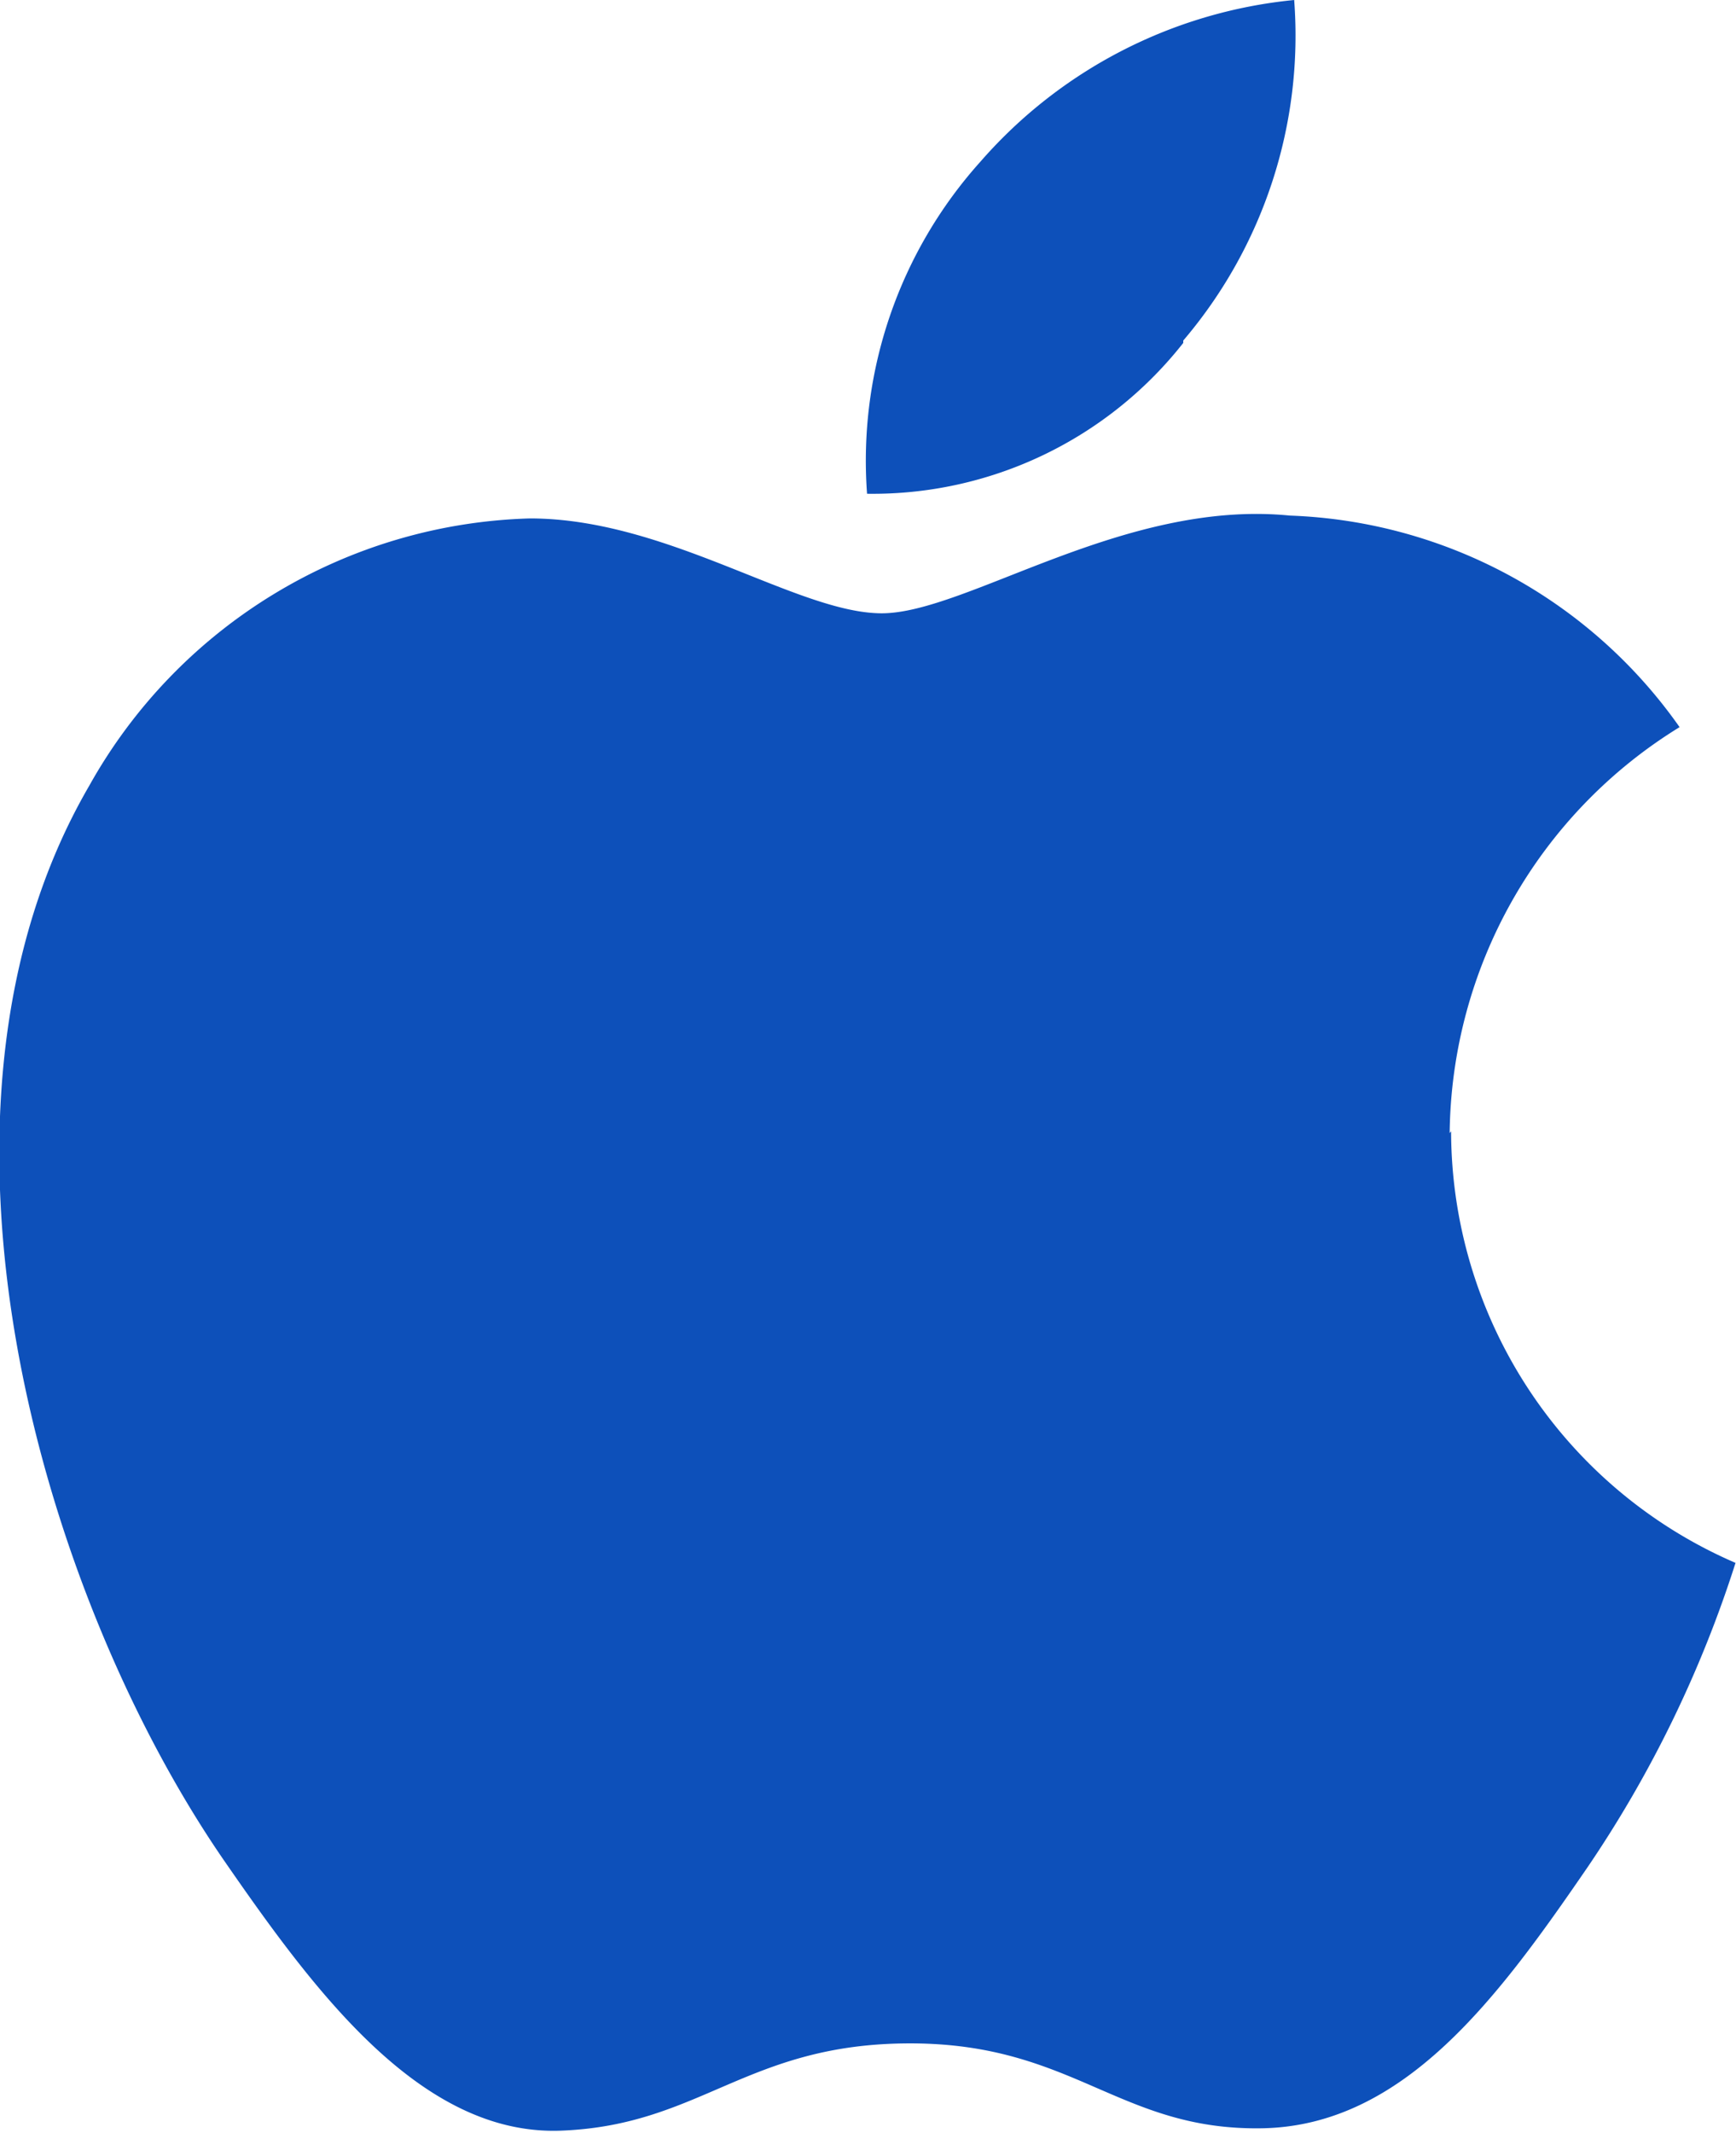 <svg data-name="Layer 2" xmlns="http://www.w3.org/2000/svg" width="36.62" height="44.97" viewBox="0 0 36.62 44.97"><title>apple</title><path d="M30.58 23.89a10.17 10.17 0 0 1 4.85-8.56 10.5 10.5 0 0 0-8.22-4.46c-3.5-.35-6.83 2.06-8.61 2.06s-4.52-2-7.42-2a11 11 0 0 0-9.3 5.64c-4 6.88-1 17.08 2.85 22.66 1.89 2.73 4.14 5.8 7.1 5.69s3.92-1.84 7.37-1.84 4.41 1.84 7.42 1.79 5-2.78 6.88-5.52a24.8 24.8 0 0 0 3.11-6.4 9.93 9.93 0 0 1-6-9.1zM24.96 7.18A9.91 9.91 0 0 0 27.3 0a10.08 10.08 0 0 0-6.62 3.41 9.43 9.43 0 0 0-2.39 7 8.34 8.34 0 0 0 6.67-3.18zm0 0" fill="#0d50ba"/></svg>